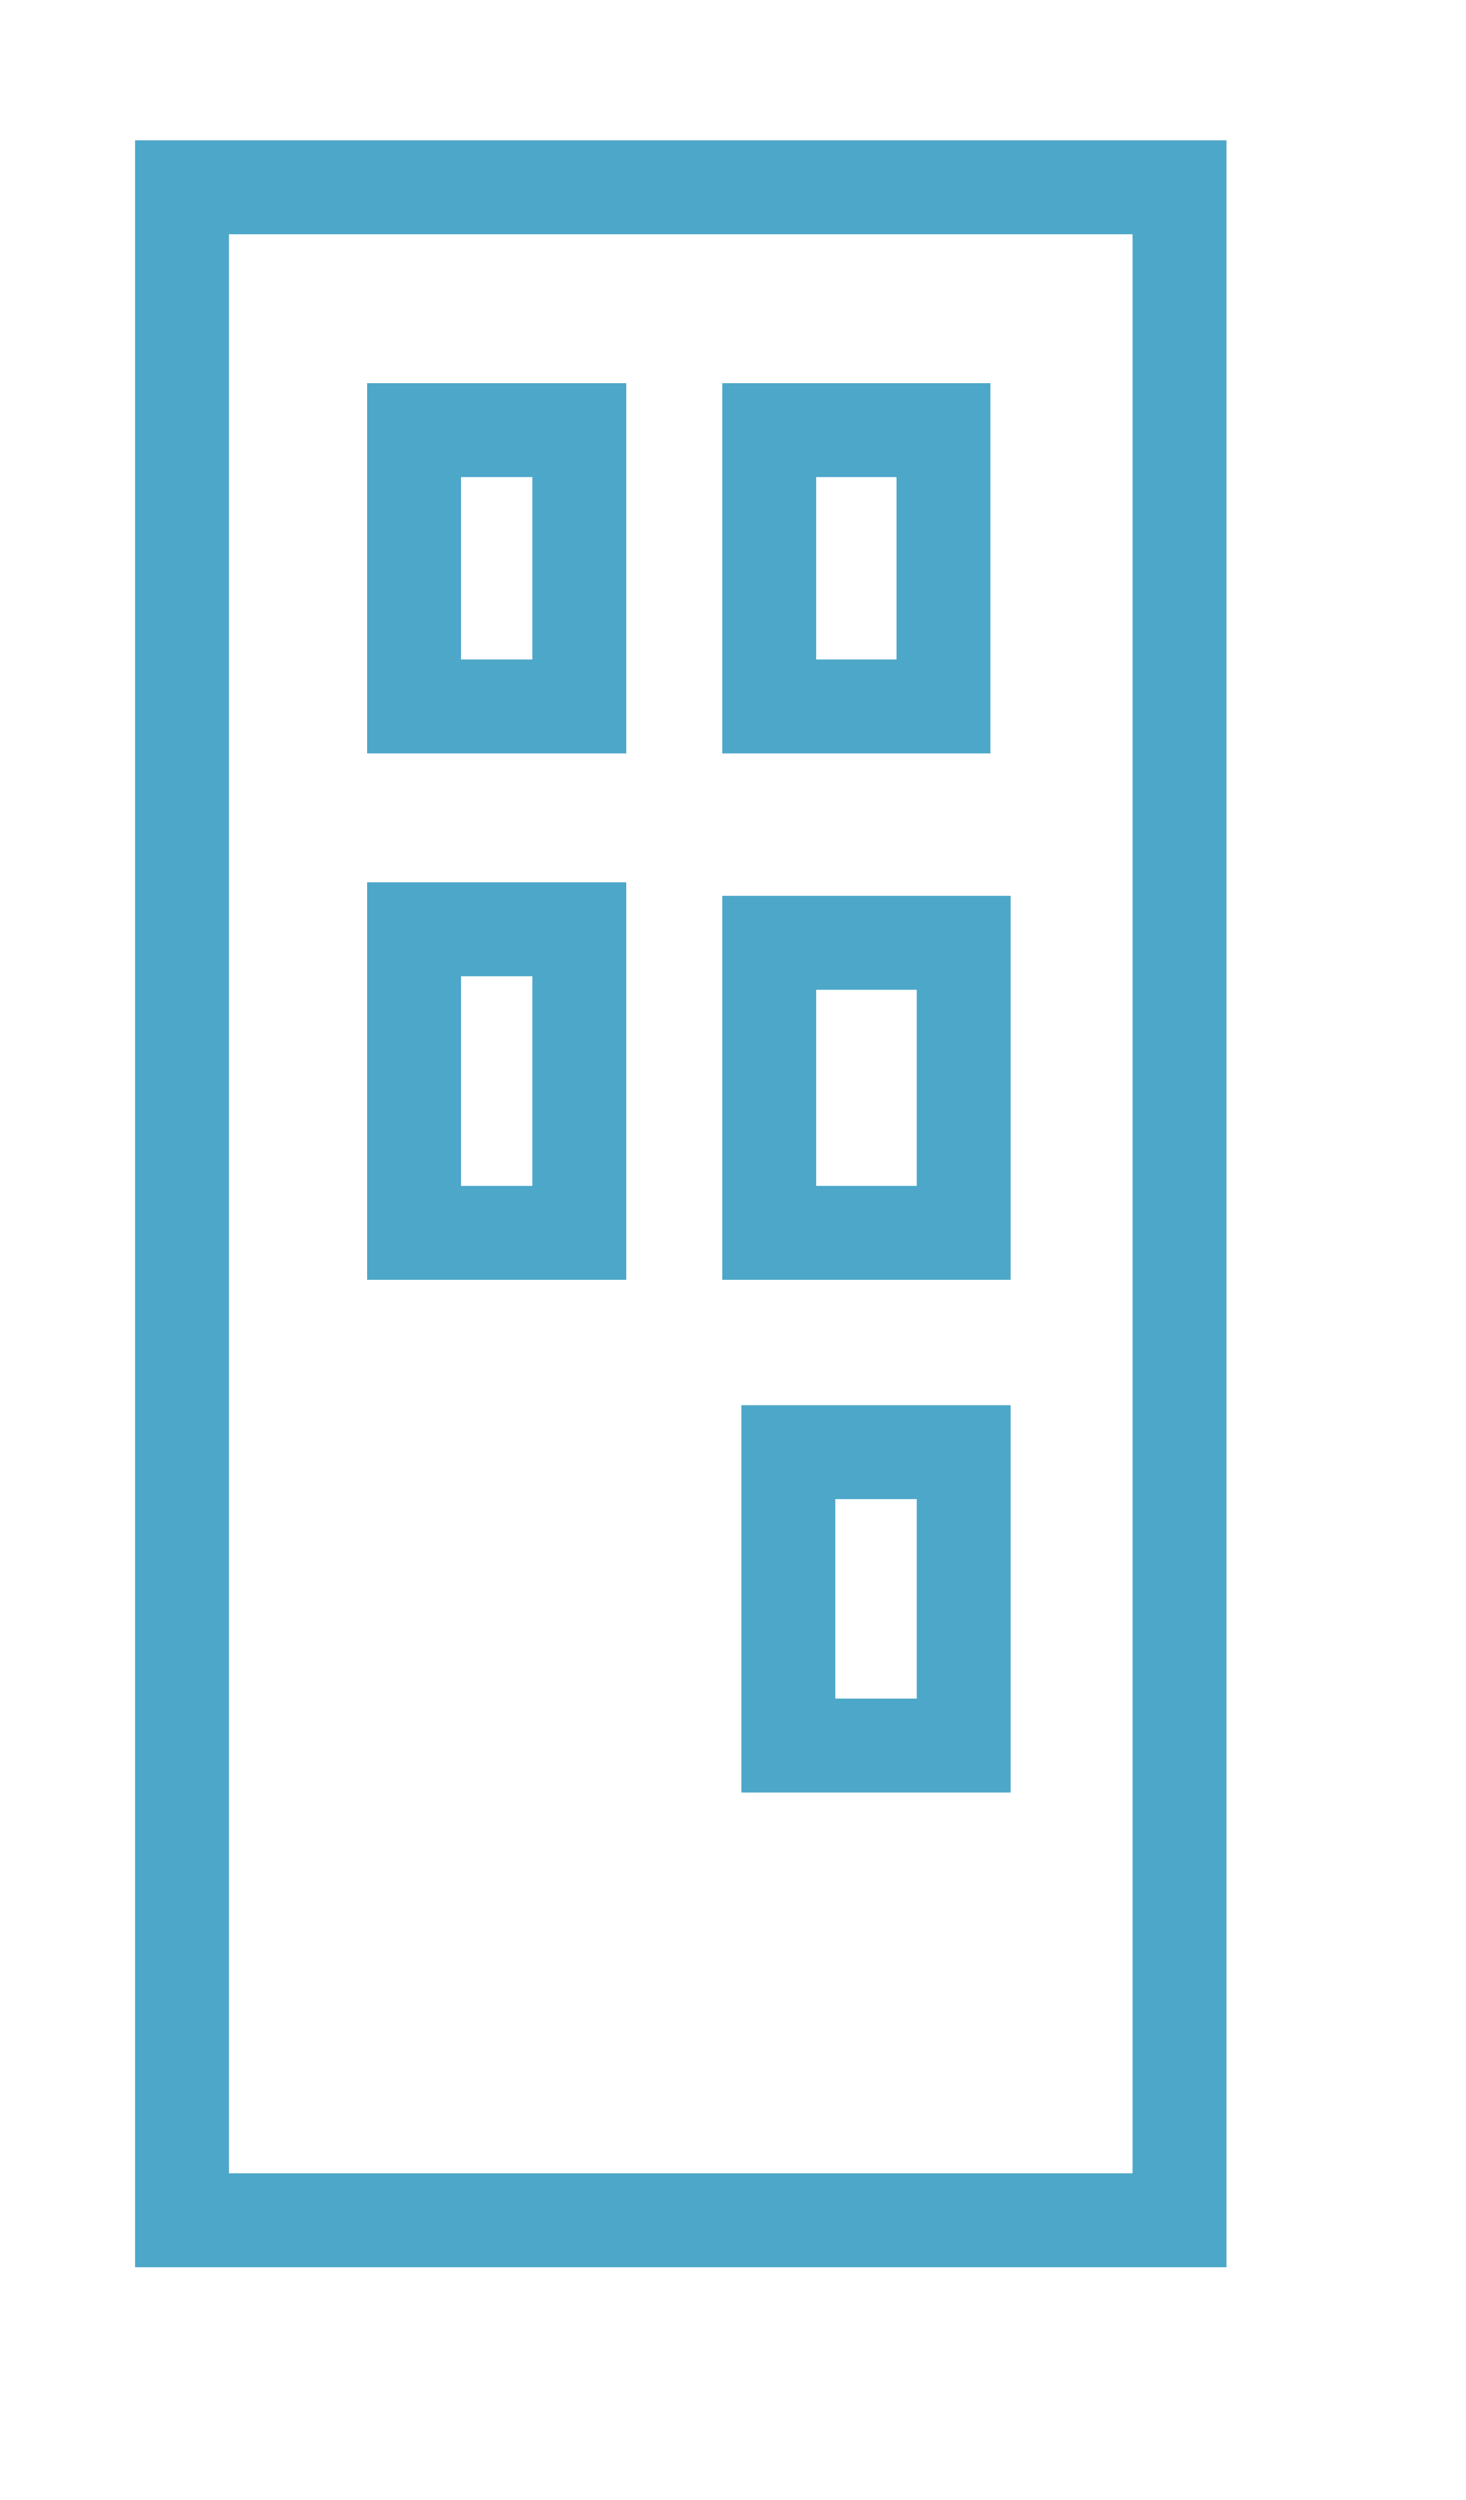 <?xml version="1.0" encoding="UTF-8"?>
<svg id="Calque_2" data-name="Calque 2" xmlns="http://www.w3.org/2000/svg" xmlns:xlink="http://www.w3.org/1999/xlink" viewBox="0 0 281 479">
  <defs>
    <style>
      .cls-1, .cls-2 {
        fill: #fff;
      }

      .cls-2 {
        filter: url(#drop-shadow-1);
      }

      .cls-3 {
        fill: #4ca7c9;
      }
    </style>
    <filter id="drop-shadow-1" x="0" y="0" width="281" height="479" filterUnits="userSpaceOnUse">
      <feOffset dx="10" dy="9"/>
      <feGaussianBlur result="blur" stdDeviation="5"/>
      <feFlood flood-color="#4ca7c9" flood-opacity=".75"/>
      <feComposite in2="blur" operator="in"/>
      <feComposite in="SourceGraphic"/>
    </filter>
  </defs>
  <g id="Calque_2-2" data-name="Calque 2">
    <g>
      <path class="cls-3" d="M73.9,175.6c2.6-2.6,37.1-2.8,41-1.1,1,.5,3.2,2.7,3.7,3.7,1.5,3.4,1.5,47.8.8,54-.8,6.5-3.1,8.8-9.6,9.6s-34.1,1.6-37-4.5c-1.5-3.2-1.4-47.5-.8-54,.2-2.7.2-5.4,1.9-7.7h0ZM104.6,187h-17.8v39.9h17.8v-39.9Z"/>
      <path class="cls-3" d="M144.9,175.6c2.8-2.8,36.5-2.7,40.7-.7,3.6,1.6,4.4,4.9,4.8,8.5.8,6.8.7,49.6-1.1,53.7-1.6,3.6-4.9,4.4-8.5,4.8-6.9.8-34.1,1.6-37-4.5-1.5-3.2-1.4-47.5-.8-54,.2-2.7.2-5.4,1.9-7.7h0v-.1ZM175.6,187h-17.8v39.9h17.8v-39.9Z"/>
      <path class="cls-3" d="M188.5,339c-2.5,2.5-33.5,2.5-38.9,1.9-6.2-.7-6.2-4.3-6.6-9.6-.6-6.9-.8-50.3.8-54,.5-1,2.7-3.2,3.7-3.7,5.2-2.3,39.3-2.3,42.1,3.7,1.5,3.2,1.4,47.5.8,54-.2,2.7-.2,5.4-1.9,7.7h0ZM175.6,286.1h-17.8v41.4h17.8v-41.4Z"/>
      <path class="cls-3" d="M73.9,76.5c2.8-2.8,36.5-2.7,40.7-.7,3.6,1.6,4.4,4.9,4.8,8.5,1.2,9.8,1.3,39.3,0,48.9-2,15.3-30,5.2-40.8,8.1-2.3,0-4.8-.8-5.9-3-1.5-3-1.3-47.5-.8-54,.2-2.7.2-5.4,1.9-7.7h0l.1-.1ZM104.6,88h-17.8v39.9h17.8v-39.9Z"/>
      <path class="cls-3" d="M147,74.9c3.4-1,29.3-.9,33.7-.2,2.4.4,6.4,2.1,7.5,4.3,1.3,2.7,1.5,49.9.8,55.5-.3,2.4-.6,4.7-3,5.8s-32,1.4-36.3.8c-5.7-.8-7.5-4.1-8.1-9.7-1.2-10.1-1.1-35.7,0-45.9.4-3.6,1.6-9.7,5.5-10.8h0l-.1.2ZM175.6,127.9v-37.7c-4.7-4.4-13.1-1.4-19.2-2.2v39.9h19.2Z"/>
      <rect class="cls-1" x="34.89" y="35.89" width="191.2" height="389.56"/>
      <path class="cls-2" d="M5.89,454.45V6.89h249.2v447.56H5.89Z"/>
      <path class="cls-3" d="M235.08,434.45H25.89V26.89h209.2v407.56ZM43.89,416.45h173.2V44.89H43.89v371.56Z"/>
      <path class="cls-3" d="M120.04,144.37h-49.67v-70.95h49.67v70.95ZM88.37,126.37h13.67v-34.95h-13.67v34.95Z"/>
      <path class="cls-3" d="M189.84,144.37h-51.4v-70.95h51.4v70.95ZM156.44,126.37h15.4v-34.95h-15.4v34.95Z"/>
      <path class="cls-3" d="M193.72,245.24h-55.28v-73.58h55.28v73.58ZM156.44,227.24h19.28v-37.58h-19.28v37.58Z"/>
      <path class="cls-3" d="M120.04,245.24h-49.67v-76.17h49.67v76.17ZM88.37,227.24h13.67v-40.17h-13.67v40.17Z"/>
      <path class="cls-3" d="M193.72,343.48h-51.61v-74.22h51.61v74.22ZM160.11,325.48h15.61v-38.22h-15.61v38.22Z"/>
    </g>
  </g>
</svg>